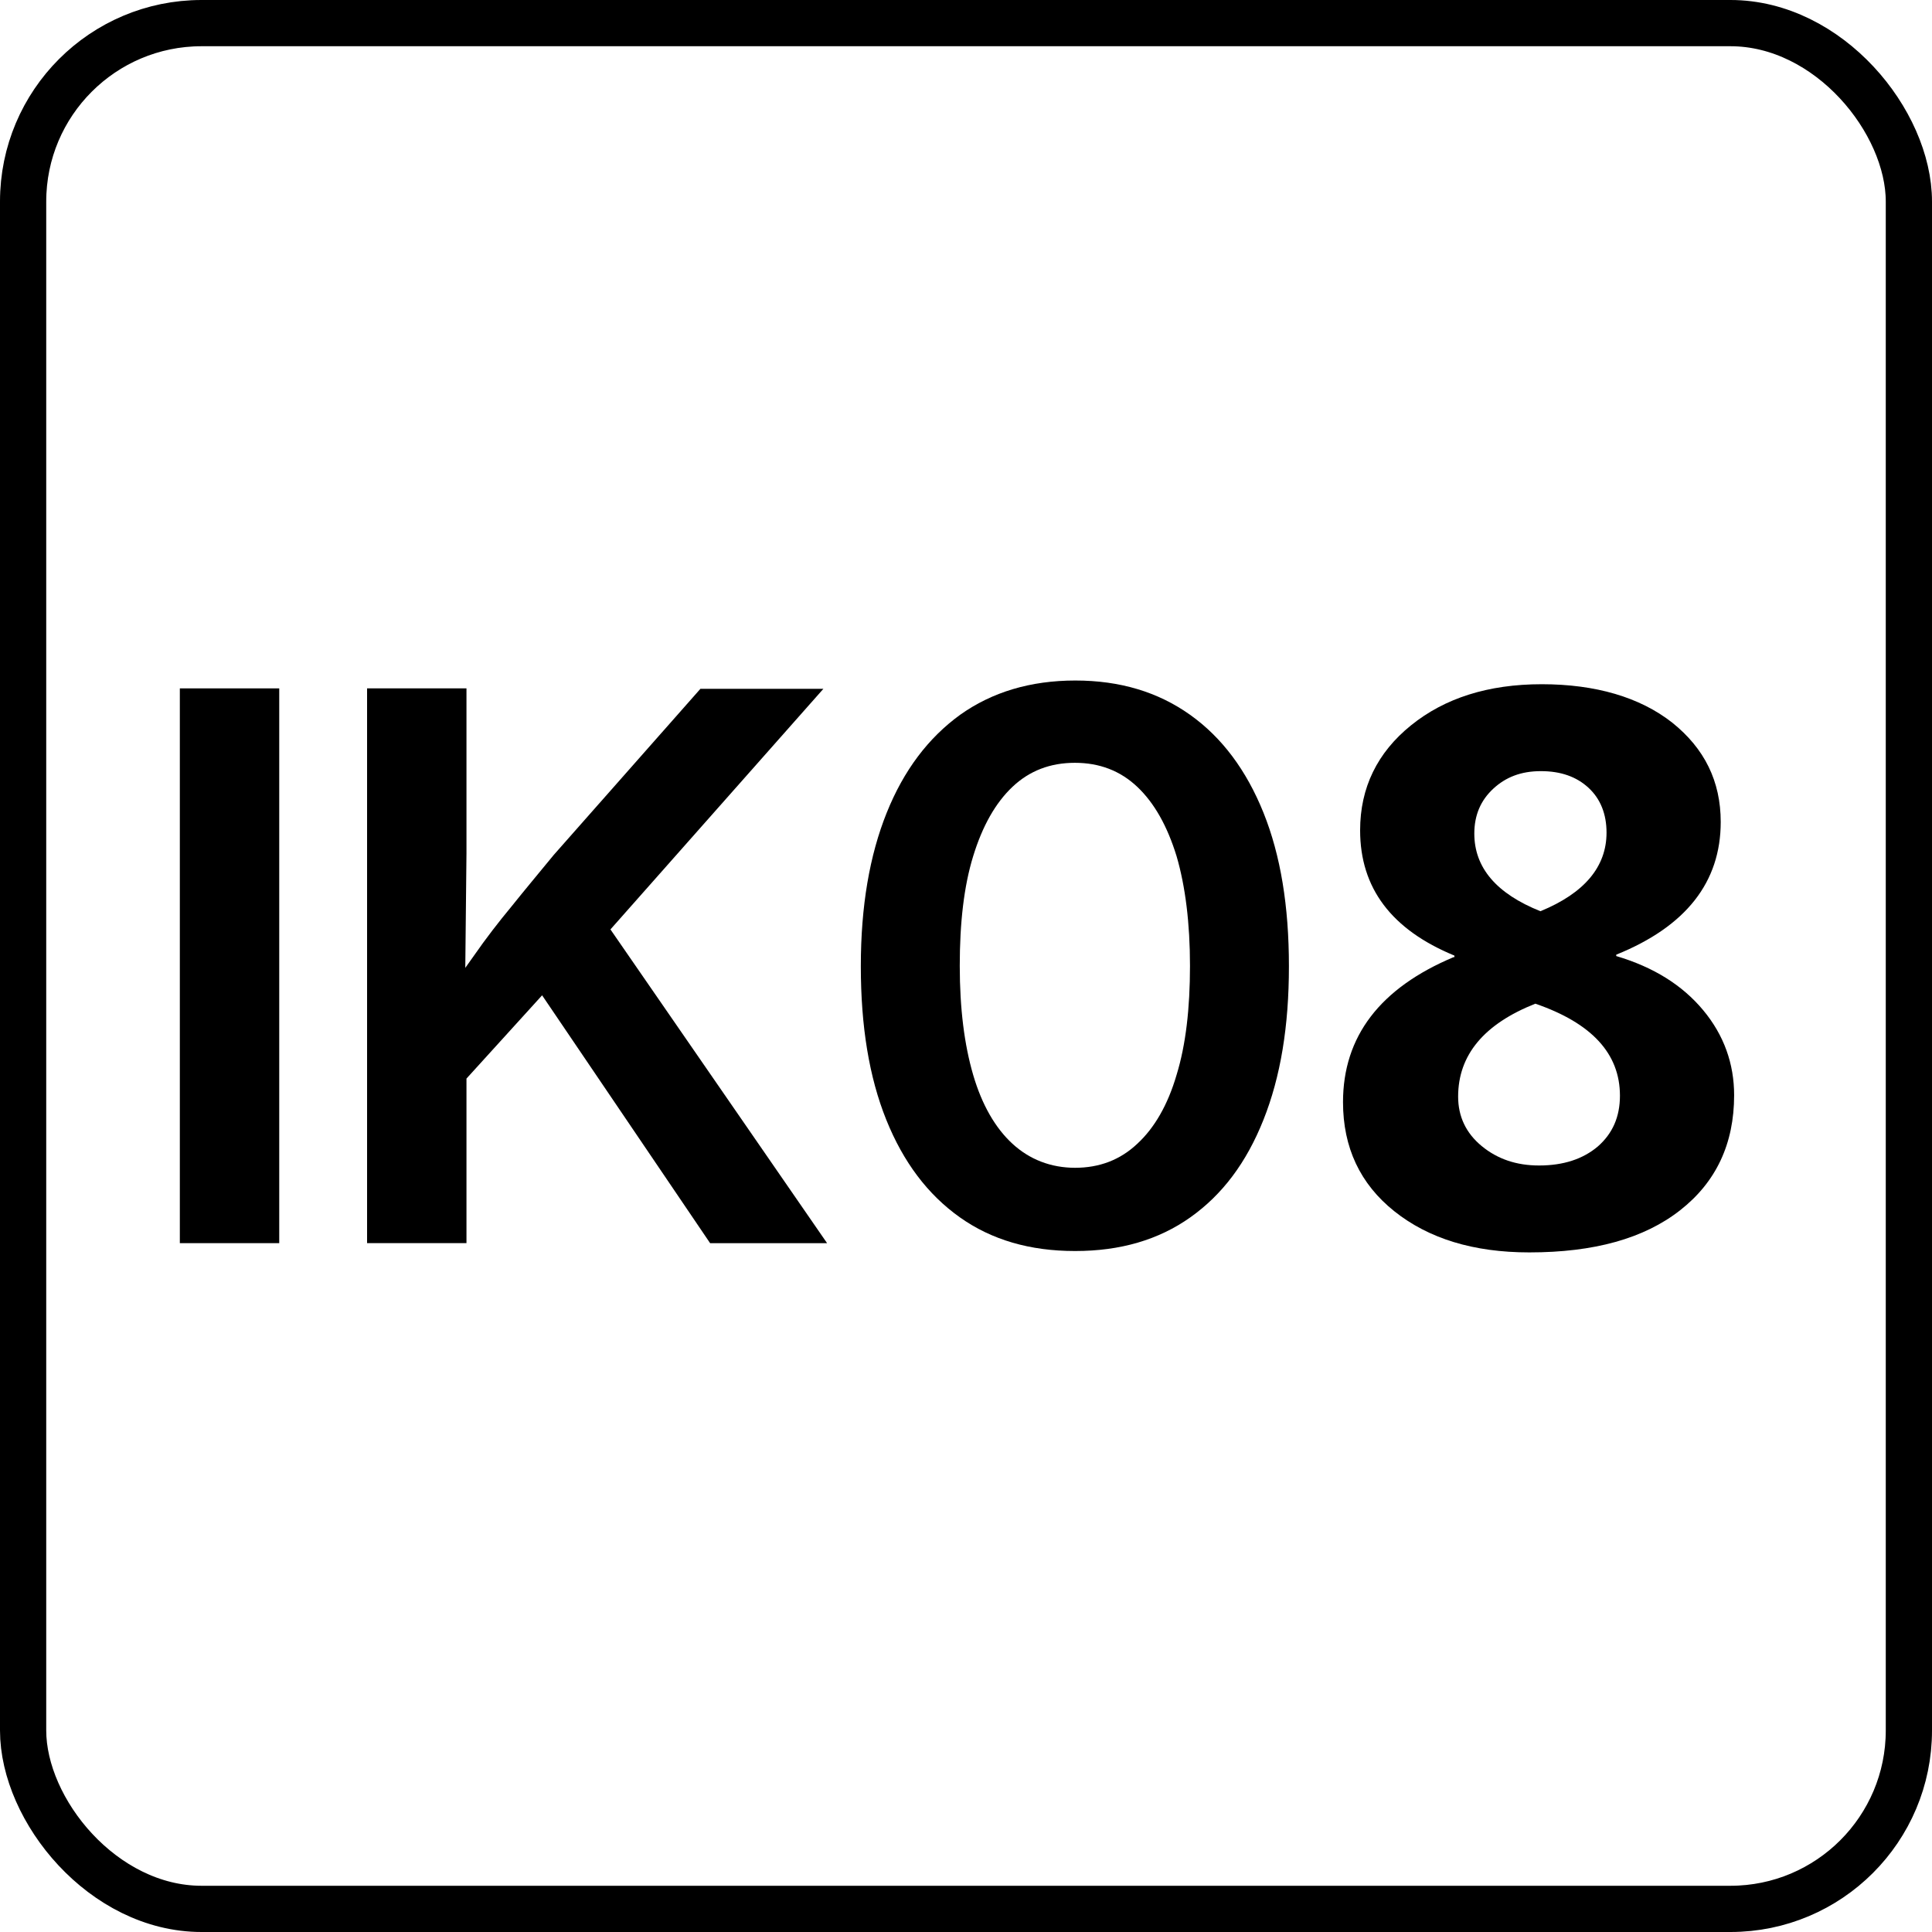<?xml version="1.0" encoding="UTF-8"?>
<svg id="Layer_2" data-name="Layer 2" xmlns="http://www.w3.org/2000/svg" viewBox="0 0 41.79 41.79">
  <defs>
    <style>
      .cls-1 {
        fill: none;
        stroke: #000;
        stroke-miterlimit: 10;
      }
    </style>
  </defs>
  <g id="Layer_1-2" data-name="Layer 1">
    <g>
      <rect class="cls-1" x=".5" y=".5" width="40.79" height="40.79" rx="3.86" ry="3.86"/>
      <g>
        <path d="m31.46,20.71v-.04c-1.36-.56-2.04-1.46-2.04-2.71,0-.92.37-1.68,1.1-2.27s1.67-.89,2.83-.89,2.12.28,2.82.83c.7.56,1.05,1.27,1.05,2.15,0,1.3-.75,2.26-2.26,2.87v.03c.81.24,1.43.63,1.88,1.17.45.54.67,1.16.67,1.84,0,1.05-.39,1.88-1.17,2.49-.78.61-1.86.91-3.26.91-1.21,0-2.18-.3-2.92-.89-.74-.59-1.11-1.38-1.11-2.36,0-1.42.8-2.47,2.4-3.14Zm1.75,1c-1.11.44-1.67,1.11-1.67,2.01,0,.43.17.79.51,1.07.34.28.75.42,1.24.42.53,0,.95-.14,1.27-.41.32-.28.48-.64.48-1.1,0-.91-.61-1.57-1.83-1.99Zm1.54-3.7c0-.4-.13-.73-.39-.97-.26-.24-.6-.36-1.03-.36s-.76.13-1.03.38c-.27.25-.41.57-.41.97,0,.74.48,1.3,1.43,1.68.95-.39,1.43-.96,1.43-1.7Z"/>
        <path d="m6.04,14.89v12h-2.15v-12h2.15Z"/>
        <path d="m7.94,26.89v-12h2.15v3.57l-.03,2.89.03,1.05v4.49h-2.15Zm1.55-2.92v-2.18c.26-.4.51-.77.77-1.13.25-.36.52-.71.81-1.06.28-.35.59-.72.91-1.11l3.17-3.59h2.66l-5.08,5.74-.16-.04-3.07,3.38Zm5.87,2.92l-3.83-5.65,1.34-1.62,5.02,7.27h-2.53Z"/>
        <path d="m23.25,27.06c-.97,0-1.8-.24-2.49-.73-.69-.49-1.22-1.19-1.59-2.11-.37-.92-.55-2.02-.55-3.32s.19-2.4.56-3.32c.37-.92.9-1.62,1.59-2.12.69-.49,1.52-.74,2.49-.74s1.79.25,2.48.74,1.22,1.2,1.59,2.12c.37.92.55,2.02.55,3.32s-.18,2.39-.55,3.32-.89,1.62-1.58,2.11c-.69.49-1.52.73-2.49.73Zm0-1.8c.53,0,.98-.17,1.35-.52.37-.34.66-.84.85-1.49.2-.65.29-1.44.29-2.36s-.1-1.72-.29-2.37c-.2-.65-.48-1.15-.85-1.5-.37-.35-.82-.52-1.35-.52s-.98.17-1.35.52c-.37.35-.65.85-.85,1.5-.2.65-.29,1.44-.29,2.37s.1,1.71.29,2.36c.19.65.48,1.15.85,1.49s.83.52,1.36.52Z"/>
      </g>
    </g>
  </g>
</svg>